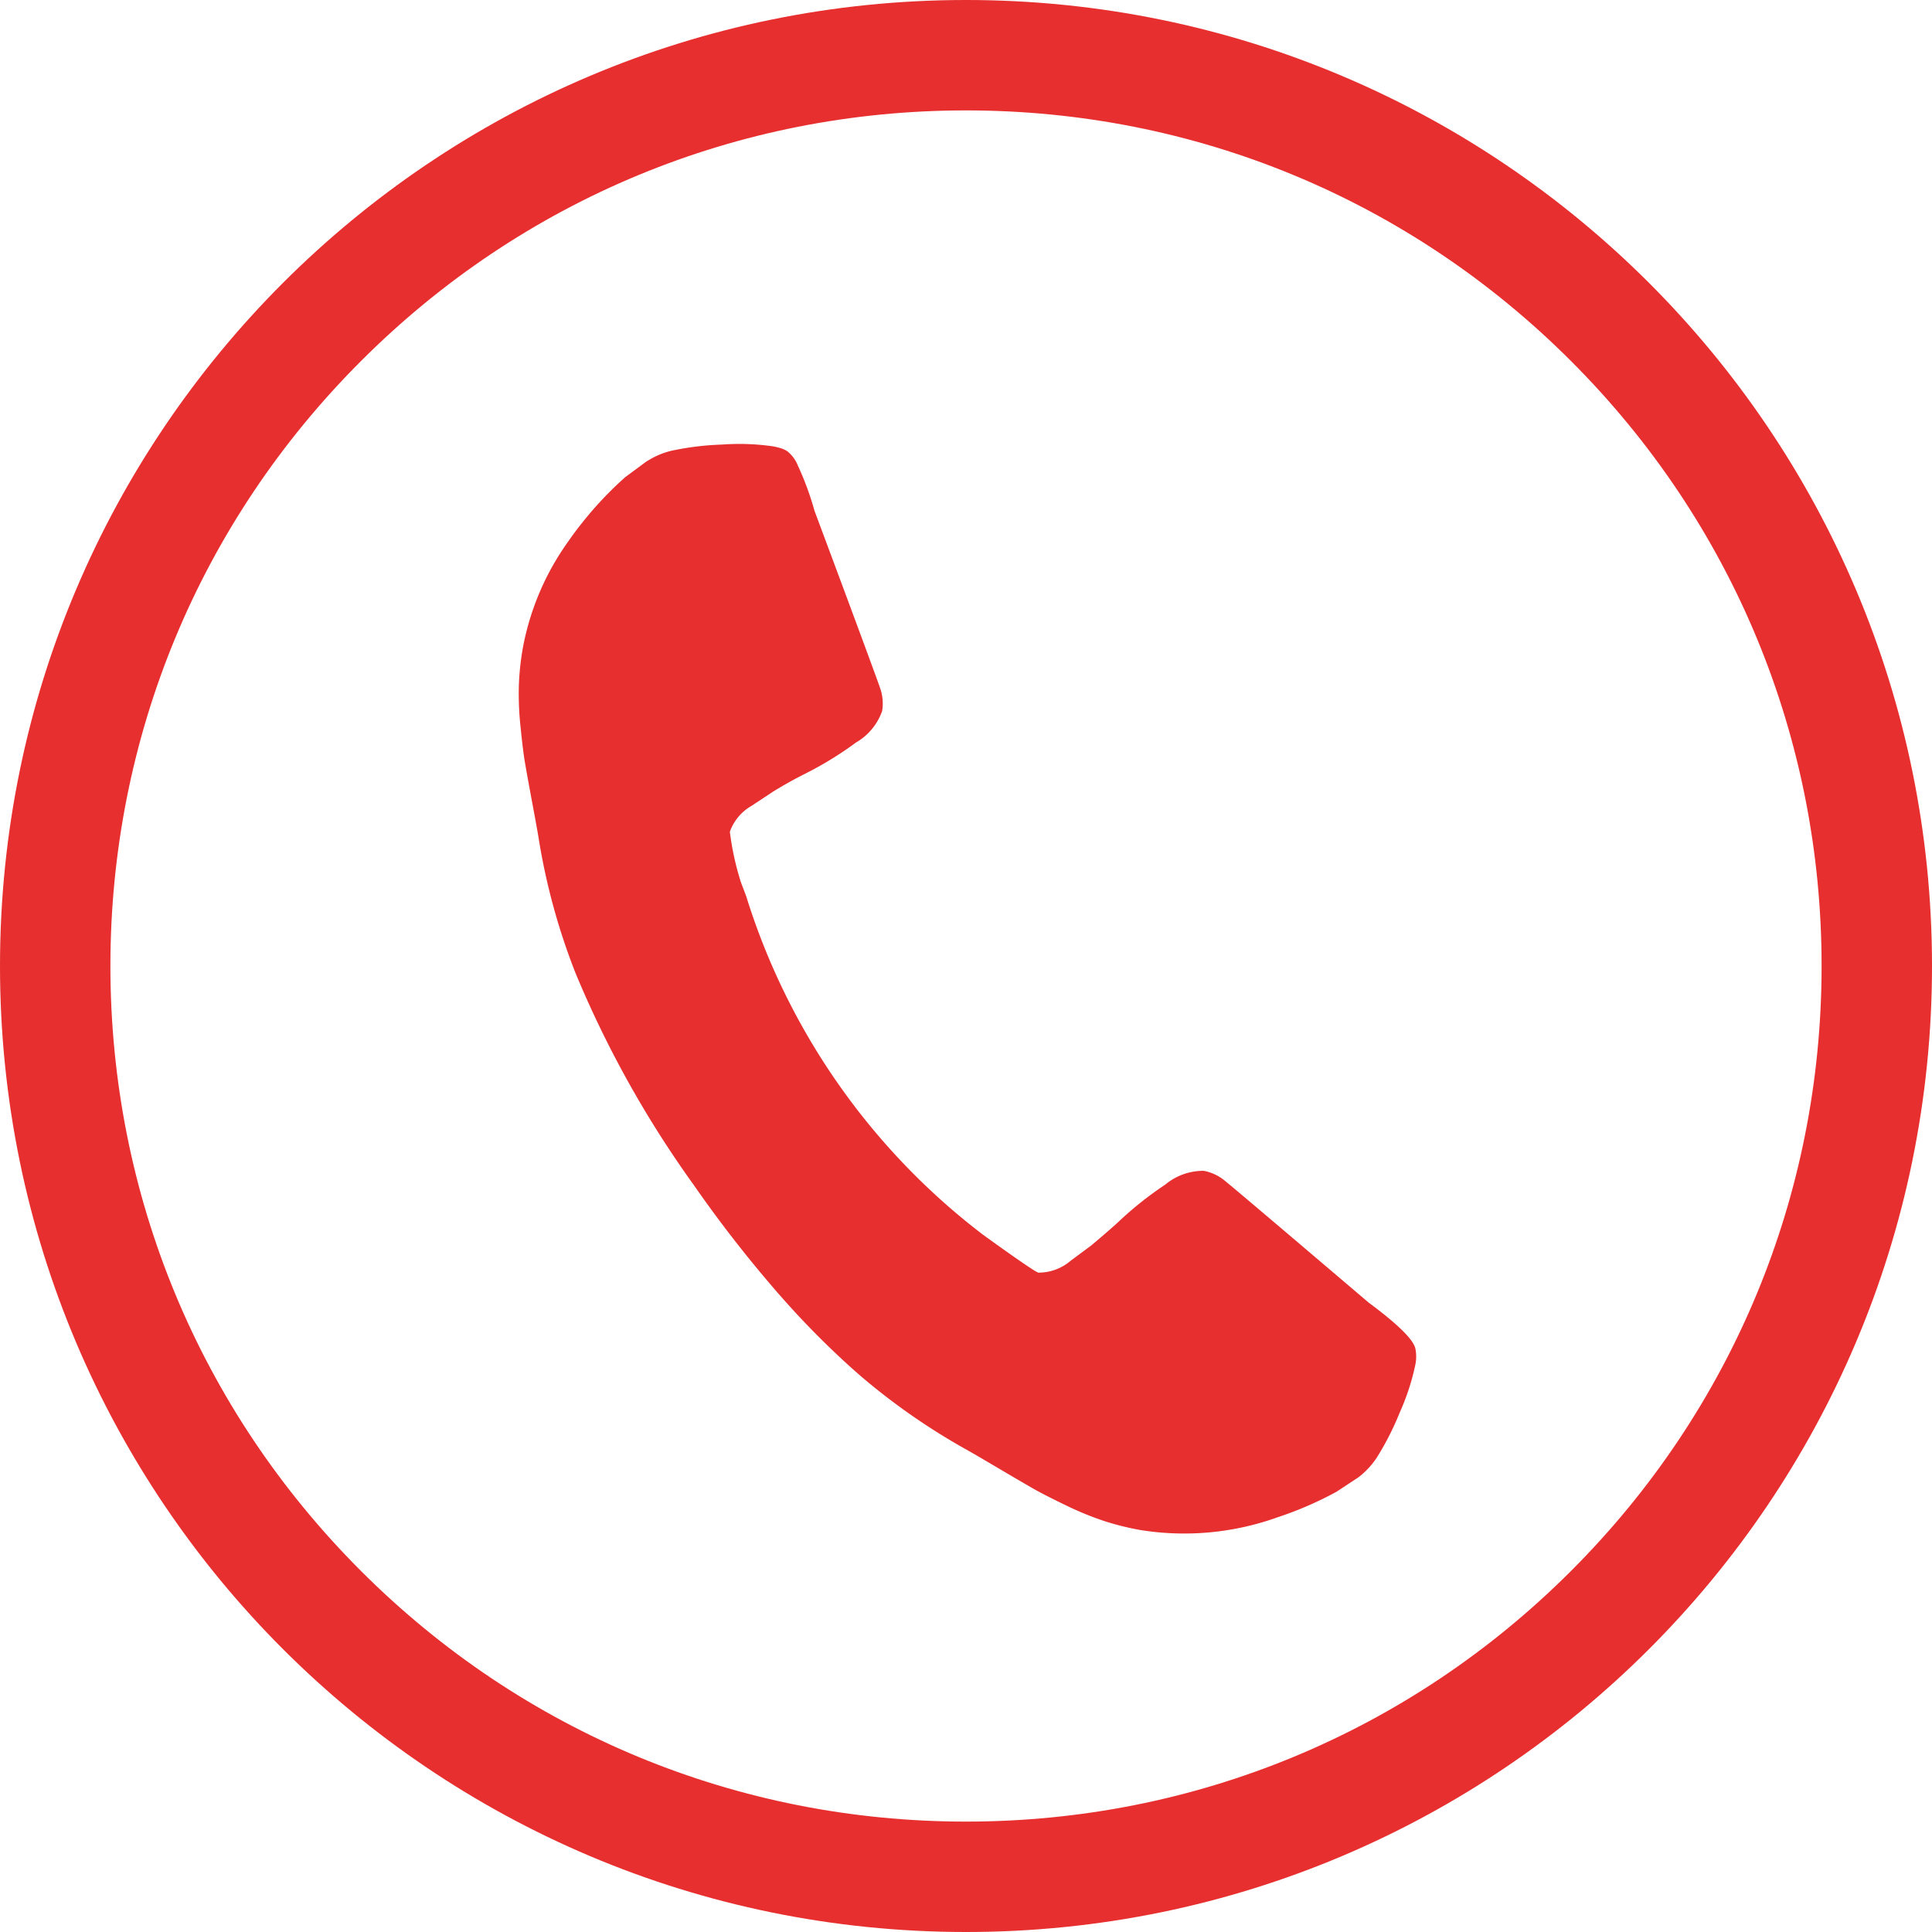 <svg id="Groupe_5811" data-name="Groupe 5811" xmlns="http://www.w3.org/2000/svg" width="35" height="35" viewBox="0 0 35 35">
  <g id="Tracé_14178" data-name="Tracé 14178" fill="none">
    <path d="M17.5,0A17.5,17.5,0,1,1,0,17.5,17.5,17.5,0,0,1,17.5,0Z" stroke="none"/>
    <path d="M 17.5 2 C 13.36 2 9.467 3.612 6.54 6.54 C 3.612 9.467 2 13.36 2 17.5 C 2 21.64 3.612 25.533 6.54 28.46 C 9.467 31.388 13.36 33 17.5 33 C 21.64 33 25.533 31.388 28.46 28.46 C 31.388 25.533 33 21.64 33 17.5 C 33 13.36 31.388 9.467 28.46 6.54 C 25.533 3.612 21.64 2 17.5 2 M 17.5 0 C 27.165 0 35 7.835 35 17.5 C 35 27.165 27.165 35 17.5 35 C 7.835 35 0 27.165 0 17.5 C 0 7.835 7.835 0 17.5 0 Z" stroke="none" fill="#e62f2e"/>
  </g>
  <g id="Groupe_5776" data-name="Groupe 5776" transform="translate(9.39 8.047)">
    <path id="Tracé_30" data-name="Tracé 30" d="M991.729,301.855q-.035-.242-.847-.844c-.144-.121-2.528-2.154-2.64-2.235a.841.841,0,0,0-.347-.153,1.071,1.071,0,0,0-.7.25,6.31,6.31,0,0,0-.838.665c-.164.154-.5.435-.5.435l-.377.28a.891.891,0,0,1-.583.214c-.076-.014-.991-.678-1.006-.689a12.308,12.308,0,0,1-4.283-6.117c-.005-.019-.04-.108-.1-.267a5.029,5.029,0,0,1-.2-.914.879.879,0,0,1,.391-.468l.392-.259q.283-.175.59-.329a6.305,6.305,0,0,0,.911-.56,1.069,1.069,0,0,0,.475-.572.842.842,0,0,0-.025-.378c-.038-.134-1.133-3.069-1.2-3.246a5.3,5.3,0,0,0-.3-.817.625.625,0,0,0-.2-.269.47.47,0,0,0-.115-.051,1.138,1.138,0,0,0-.145-.034,4.277,4.277,0,0,0-.919-.031,5.111,5.111,0,0,0-.918.113,1.425,1.425,0,0,0-.37.147l-.078.046-.383.283a6.517,6.517,0,0,0-.79.838q-.131.164-.246.331a4.82,4.82,0,0,0-.819,1.919,4.92,4.92,0,0,0-.073.675,5.587,5.587,0,0,0,.03.76q.043.427.078.636t.136.752c.068.361.107.582.119.663a11.736,11.736,0,0,0,.663,2.411,19.119,19.119,0,0,0,2.147,3.846,22.762,22.762,0,0,0,1.554,1.99,15.6,15.6,0,0,0,1.326,1.342l.14.123a11.862,11.862,0,0,0,1.9,1.324q.107.058.583.339c.316.187.536.315.659.385s.314.167.572.292a5.625,5.625,0,0,0,.7.287,4.921,4.921,0,0,0,.659.163,5.011,5.011,0,0,0,2.479-.232,6.477,6.477,0,0,0,1.068-.463l.4-.264a1.494,1.494,0,0,0,.325-.348l0,0a5.149,5.149,0,0,0,.418-.819,4.265,4.265,0,0,0,.285-.874A.722.722,0,0,0,991.729,301.855Z" transform="translate(-975.476 -285.459)" fill="#e62f2e"/>
  </g>
</svg>
